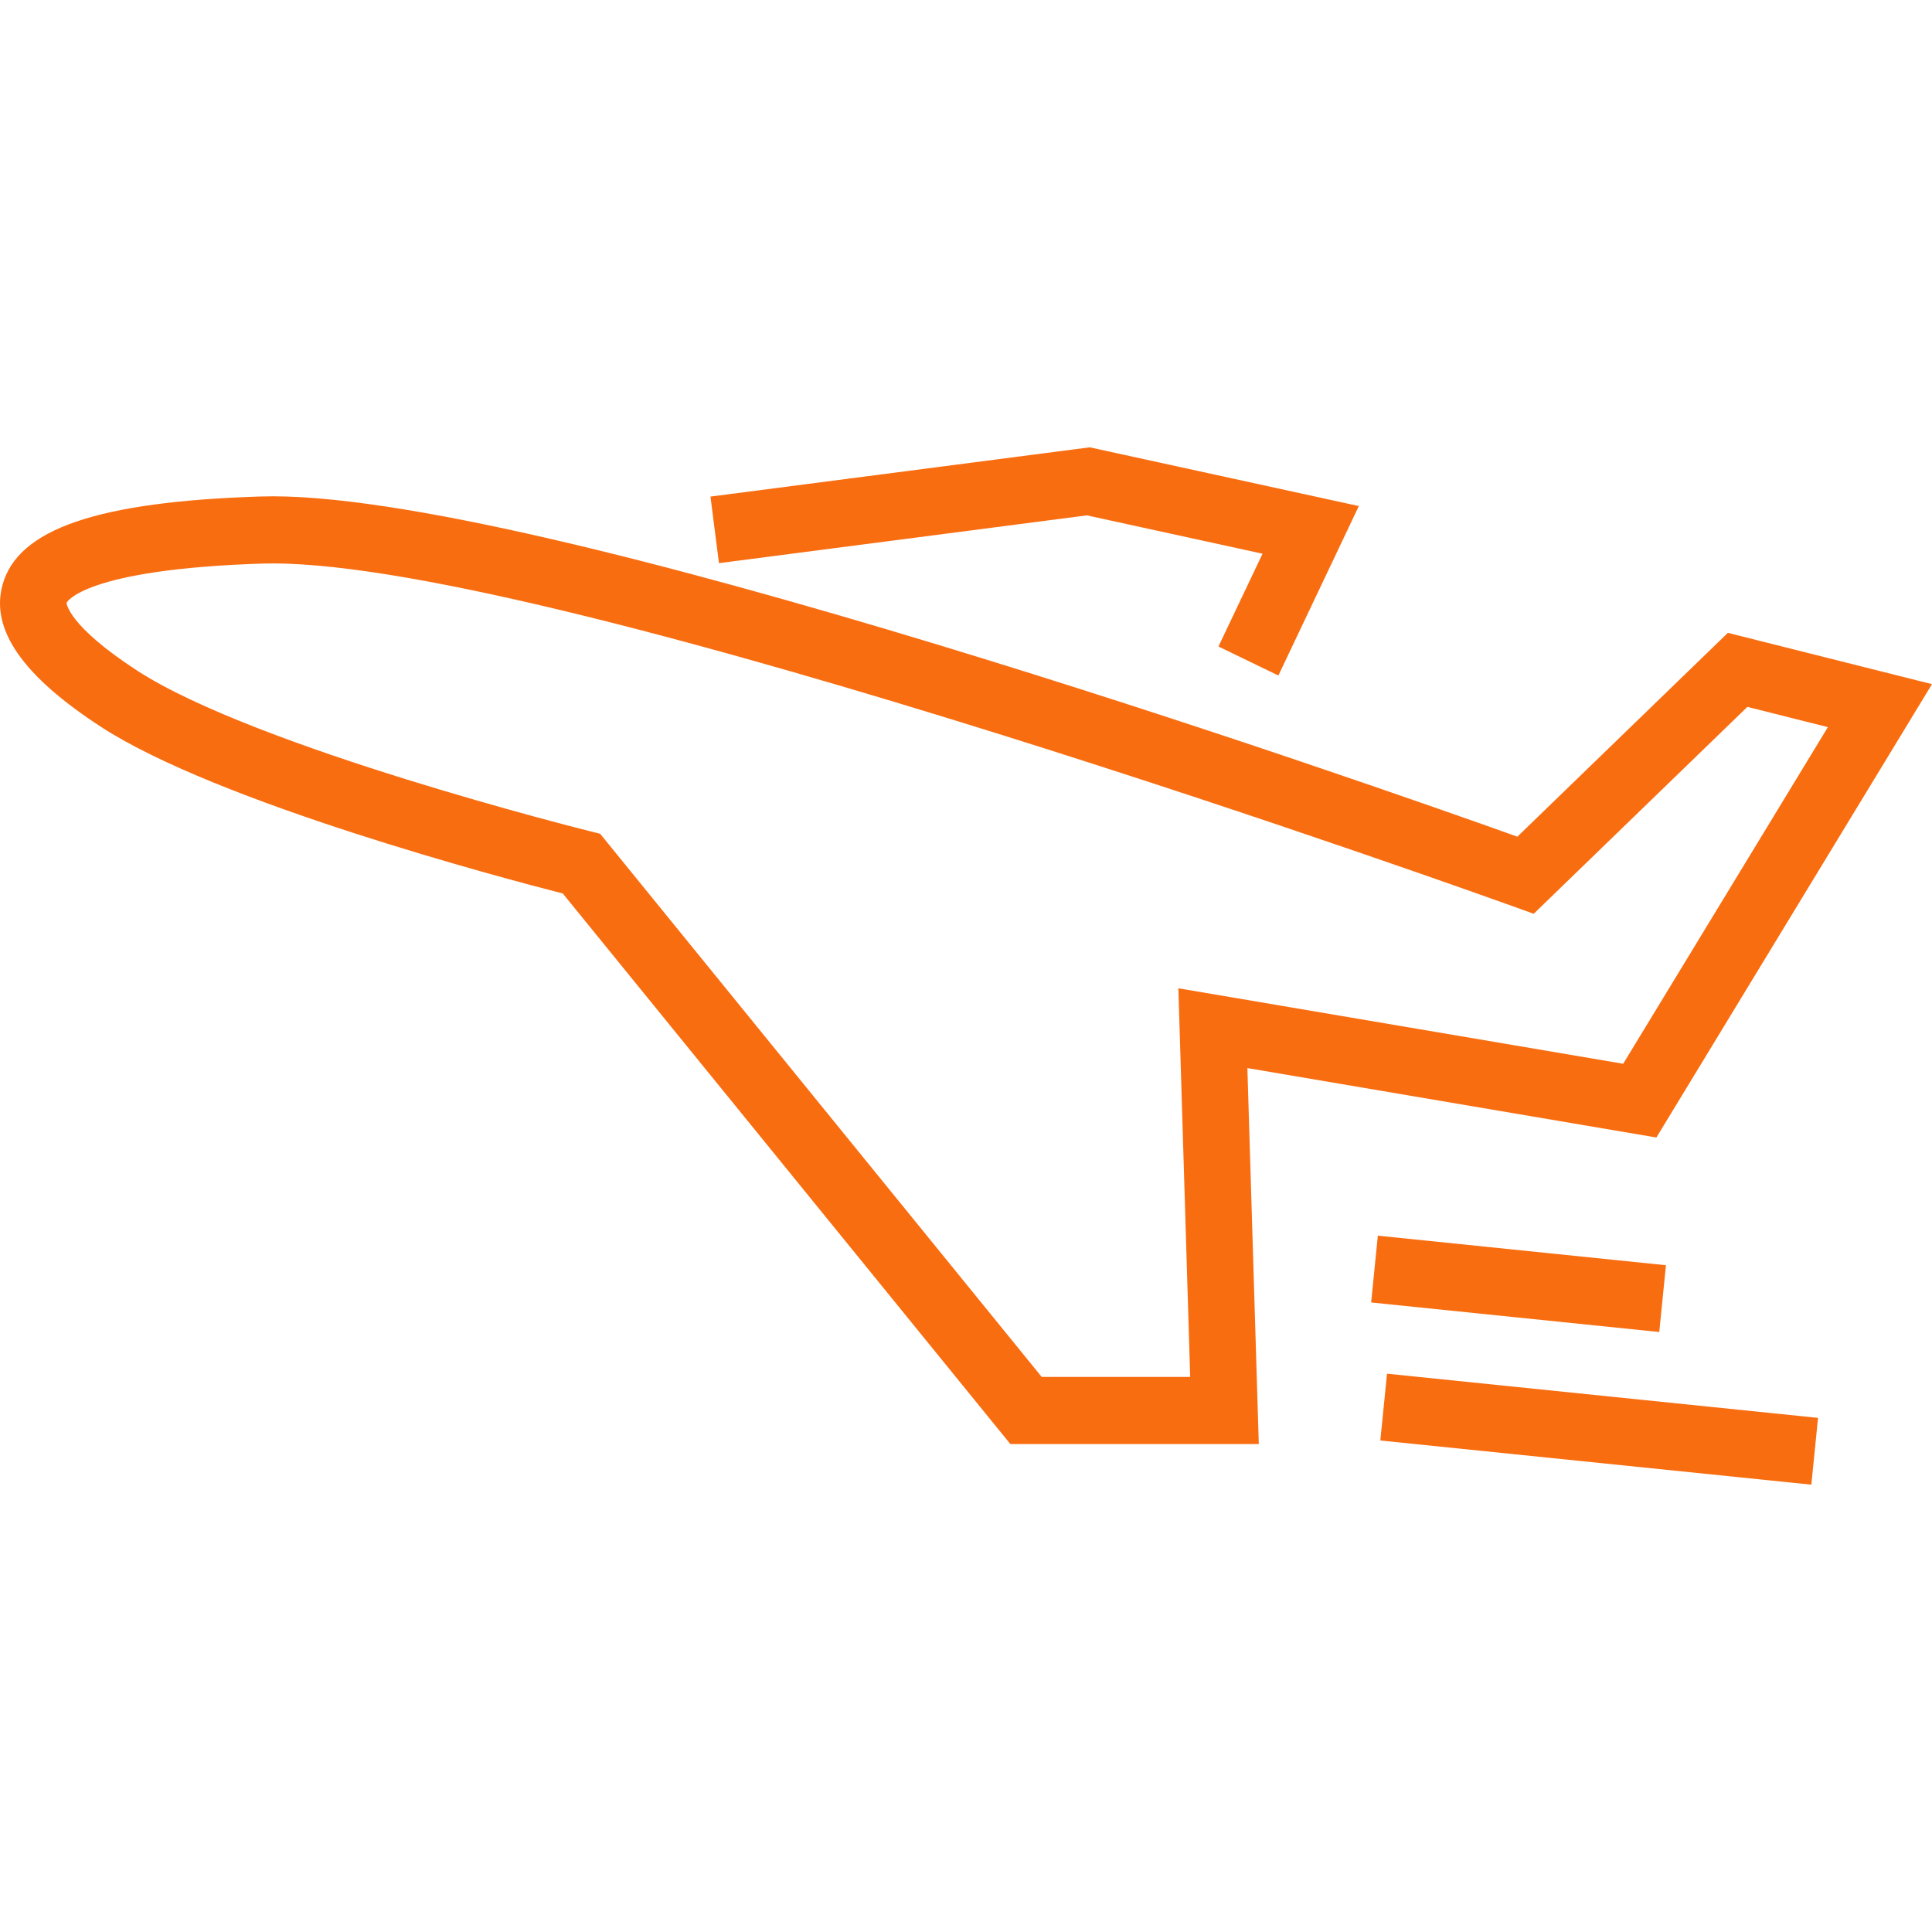 <svg xmlns="http://www.w3.org/2000/svg" id="Capa_1" width="108" height="108" viewBox="0 0 612.001 612"><script id="tinyhippos-injected"/><path d="M524.692 360.327l87.309-143.607-64.663-16.253-66.677 64.567c-45.335-16.211-312.987-110.475-398.059-107.761-51.717 1.643-76.94 10.274-81.806 28-3.87 14.111 6.34 28.827 31.245 45.006 36.885 23.972 127.194 47.879 146.236 52.756L320.06 457.442h78.689l-3.615-119.105 129.558 21.99zm-194.698 75.857L190.109 264.111l-3.393-.849c-1.06-.254-105.767-26.463-143.288-50.848-22.063-14.344-22.348-21.415-22.348-21.458.042-.106 5.227-10.634 62.182-12.436l3.149-.042c91.507 0 390.276 107.686 393.288 108.768l6.128 2.216 67.694-65.543 25.498 6.414-64.843 106.636-140.903-23.908 3.743 123.113h-47.021l-.001.01zm14.302-272.931l55.64 12.15-13.963 29.389 18.979 9.192 25.487-53.679-85.24-18.607-120.144 15.606 2.693 21.088 116.548-15.139zm92.949 293.054l136.535 13.996 2.12-21.162-136.534-13.996-2.121 21.162zm90.479-55.523l-91.264-9.361-2.12 21.162 91.265 9.361 2.119-21.162z" data-original="#000000" class="active-path" fill="#F96D11" id="Shape_6_3_"/></svg>